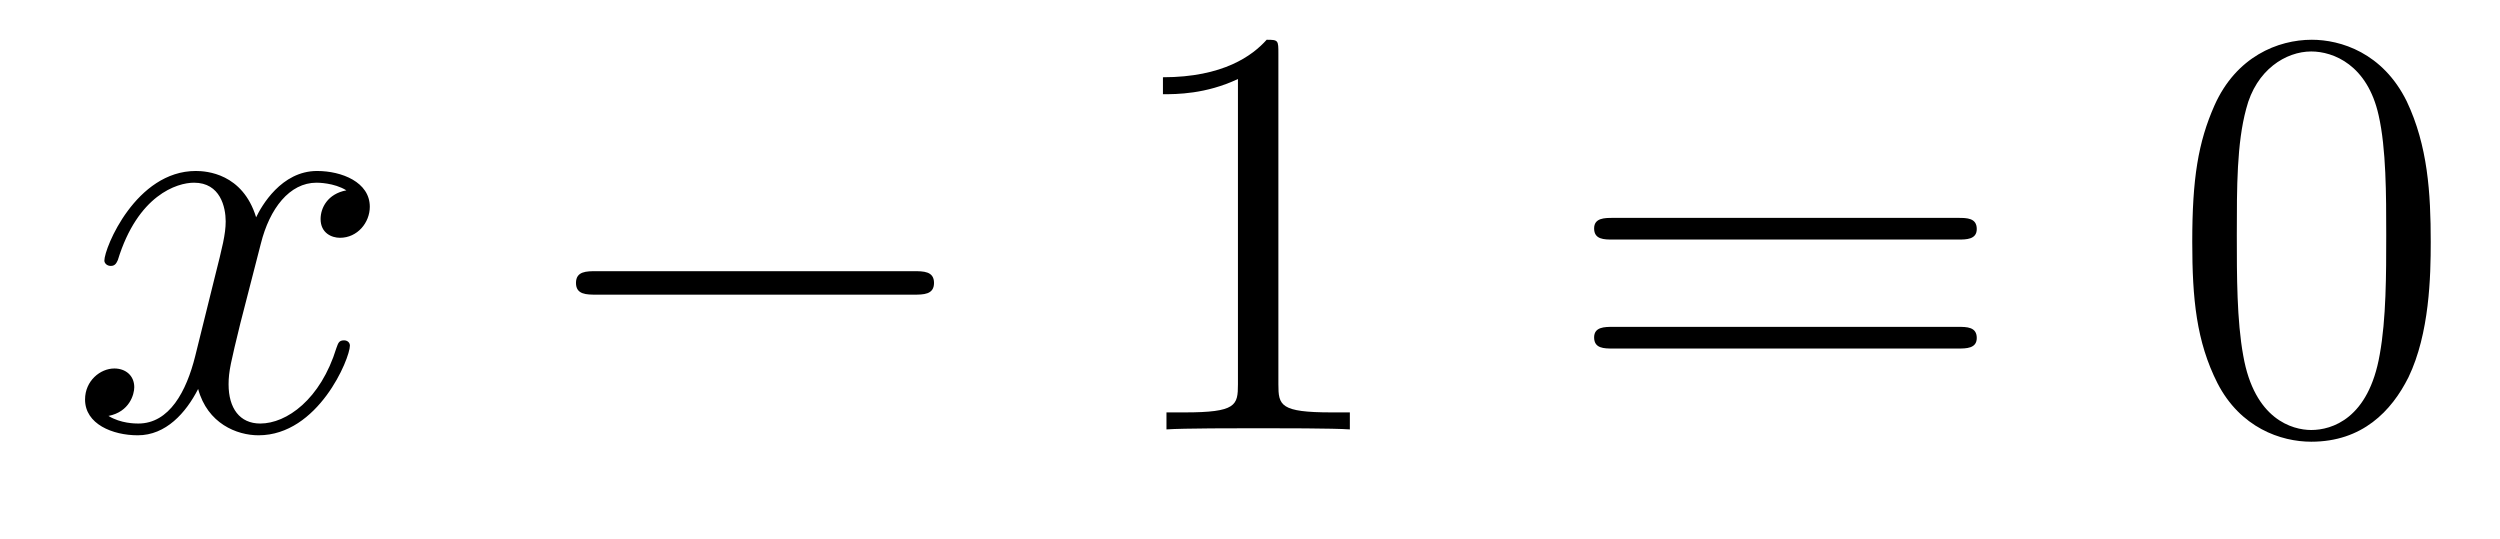 <?xml version='1.0'?>
<!-- This file was generated by dvisvgm 1.14.1 -->
<svg height='11pt' version='1.1' viewBox='0 -11 51 11' width='51pt' xmlns='http://www.w3.org/2000/svg' xmlns:xlink='http://www.w3.org/1999/xlink'>
<g id='page1'>
<g transform='matrix(1 0 0 1 -127 652)'>
<path d='M134.066 -659.117C133.684 -659.046 133.54 -658.759 133.54 -658.532C133.54 -658.245 133.767 -658.149 133.935 -658.149C134.293 -658.149 134.544 -658.46 134.544 -658.782C134.544 -659.285 133.971 -659.512 133.468 -659.512C132.739 -659.512 132.333 -658.794 132.225 -658.567C131.95 -659.464 131.209 -659.512 130.994 -659.512C129.775 -659.512 129.129 -657.946 129.129 -657.683C129.129 -657.635 129.177 -657.575 129.261 -657.575C129.356 -657.575 129.38 -657.647 129.404 -657.695C129.811 -659.022 130.612 -659.273 130.958 -659.273C131.496 -659.273 131.604 -658.771 131.604 -658.484C131.604 -658.221 131.532 -657.946 131.388 -657.372L130.982 -655.734C130.803 -655.017 130.456 -654.36 129.822 -654.36C129.763 -654.36 129.464 -654.36 129.213 -654.515C129.643 -654.599 129.739 -654.957 129.739 -655.101C129.739 -655.34 129.56 -655.483 129.333 -655.483C129.046 -655.483 128.735 -655.232 128.735 -654.85C128.735 -654.348 129.297 -654.12 129.811 -654.12C130.384 -654.12 130.791 -654.575 131.042 -655.065C131.233 -654.36 131.831 -654.12 132.273 -654.12C133.493 -654.12 134.138 -655.687 134.138 -655.949C134.138 -656.009 134.09 -656.057 134.018 -656.057C133.911 -656.057 133.899 -655.997 133.863 -655.902C133.54 -654.85 132.847 -654.36 132.309 -654.36C131.891 -654.36 131.663 -654.67 131.663 -655.16C131.663 -655.423 131.711 -655.615 131.903 -656.404L132.321 -658.029C132.5 -658.747 132.907 -659.273 133.457 -659.273C133.481 -659.273 133.815 -659.273 134.066 -659.117Z' fill-rule='evenodd'/>
<path d='M145.635 -656.989C145.839 -656.989 146.054 -656.989 146.054 -657.228C146.054 -657.468 145.839 -657.468 145.635 -657.468H139.168C138.965 -657.468 138.75 -657.468 138.75 -657.228C138.75 -656.989 138.965 -656.989 139.168 -656.989H145.635Z' fill-rule='evenodd'/>
<path d='M153.079 -661.902C153.079 -662.178 153.079 -662.189 152.84 -662.189C152.553 -661.867 151.955 -661.424 150.724 -661.424V-661.078C150.999 -661.078 151.596 -661.078 152.254 -661.388V-655.16C152.254 -654.73 152.218 -654.587 151.166 -654.587H150.796V-654.24C151.118 -654.264 152.278 -654.264 152.672 -654.264C153.067 -654.264 154.214 -654.264 154.537 -654.24V-654.587H154.167C153.115 -654.587 153.079 -654.73 153.079 -655.16V-661.902Z' fill-rule='evenodd'/>
<path d='M166.944 -658.113C167.111 -658.113 167.326 -658.113 167.326 -658.328C167.326 -658.555 167.123 -658.555 166.944 -658.555H159.903C159.735 -658.555 159.52 -658.555 159.52 -658.34C159.52 -658.113 159.724 -658.113 159.903 -658.113H166.944ZM166.944 -655.89C167.111 -655.89 167.326 -655.89 167.326 -656.105C167.326 -656.332 167.123 -656.332 166.944 -656.332H159.903C159.735 -656.332 159.52 -656.332 159.52 -656.117C159.52 -655.89 159.724 -655.89 159.903 -655.89H166.944Z' fill-rule='evenodd'/>
<path d='M176.587 -658.065C176.587 -659.058 176.528 -660.026 176.097 -660.934C175.607 -661.927 174.746 -662.189 174.161 -662.189C173.467 -662.189 172.619 -661.843 172.176 -660.851C171.842 -660.097 171.722 -659.356 171.722 -658.065C171.722 -656.906 171.806 -656.033 172.236 -655.184C172.702 -654.276 173.527 -653.989 174.149 -653.989C175.189 -653.989 175.786 -654.611 176.133 -655.304C176.564 -656.2 176.587 -657.372 176.587 -658.065ZM174.149 -654.228C173.766 -654.228 172.989 -654.443 172.762 -655.746C172.631 -656.463 172.631 -657.372 172.631 -658.209C172.631 -659.189 172.631 -660.073 172.822 -660.779C173.025 -661.58 173.635 -661.95 174.149 -661.95C174.603 -661.95 175.296 -661.675 175.524 -660.648C175.679 -659.966 175.679 -659.022 175.679 -658.209C175.679 -657.408 175.679 -656.499 175.547 -655.77C175.32 -654.455 174.567 -654.228 174.149 -654.228Z' fill-rule='evenodd'/>
</g>
</g>
</svg>
